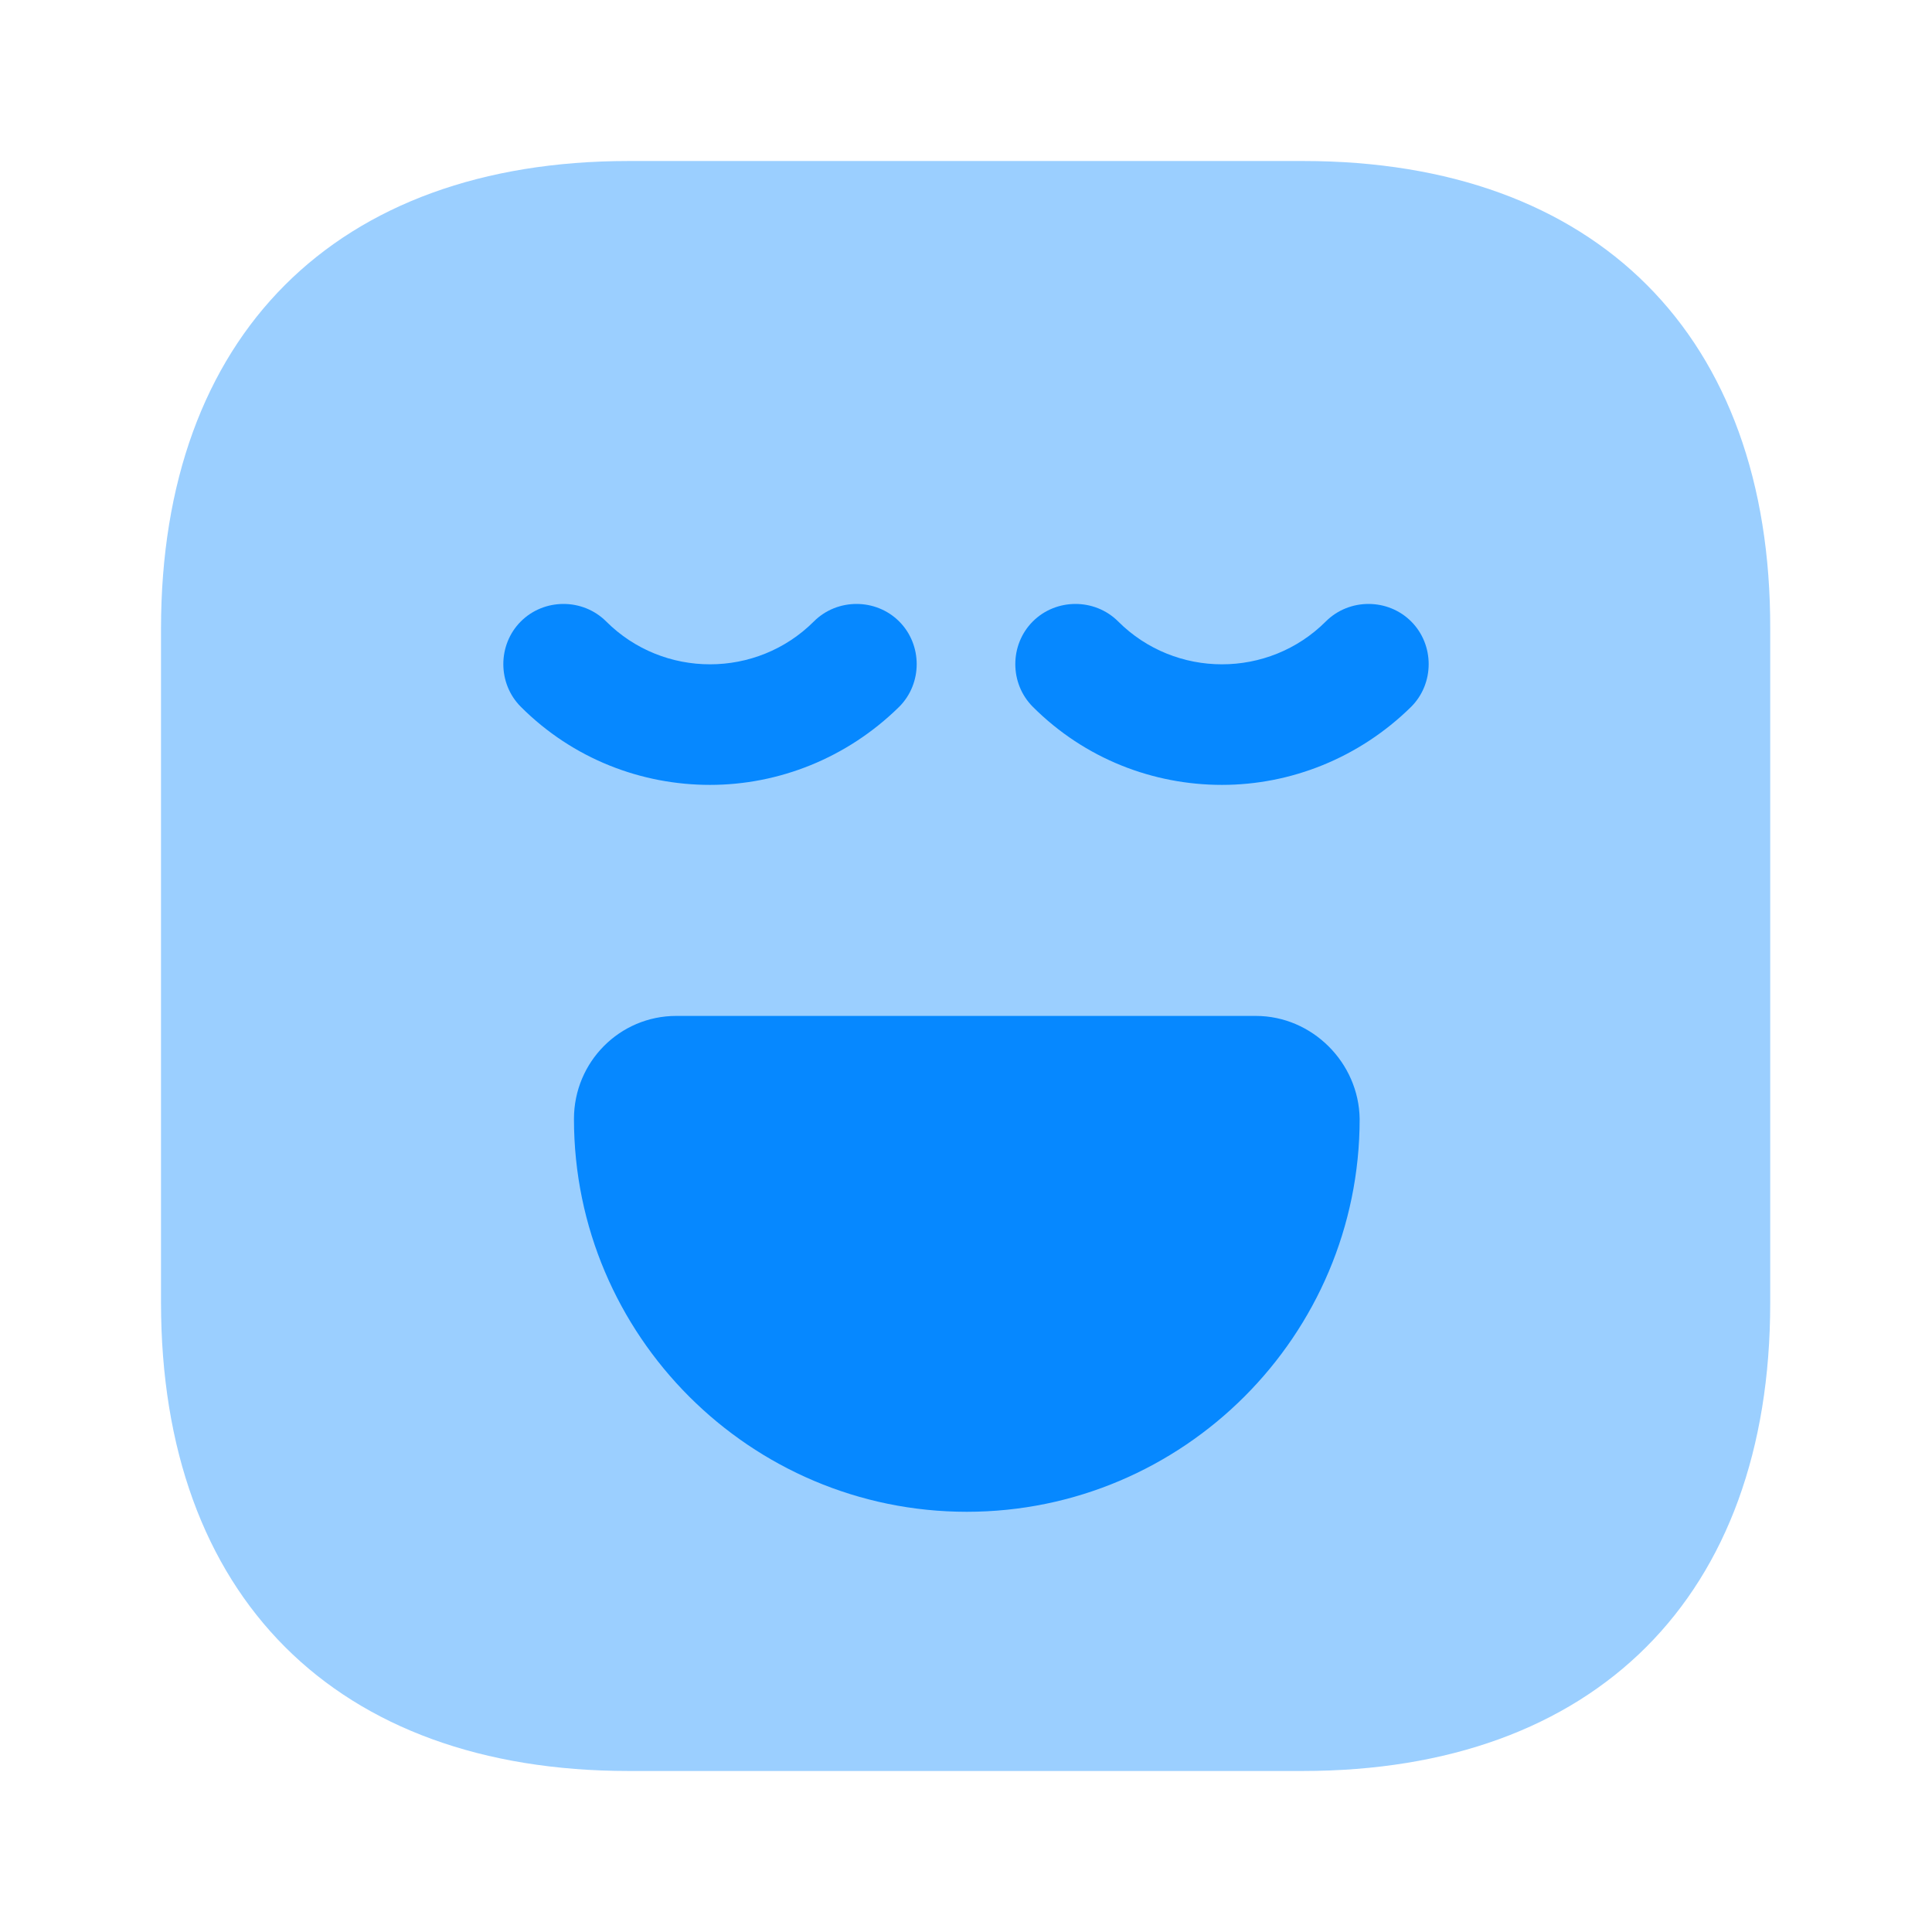 <svg width="62" height="62" viewBox="0 0 62 62" fill="none" xmlns="http://www.w3.org/2000/svg">
<path opacity="0.4" d="M41.824 5.167H20.176C10.773 5.167 5.167 10.773 5.167 20.176V41.798C5.167 51.227 10.773 56.833 20.176 56.833H41.798C51.202 56.833 56.808 51.227 56.808 41.824V20.176C56.833 10.773 51.228 5.167 41.824 5.167Z" fill="#0688FF"/>
<path d="M22.785 25.188C20.589 25.188 18.393 24.361 16.714 22.682C15.965 21.933 15.965 20.692 16.714 19.943C17.463 19.194 18.703 19.194 19.453 19.943C21.287 21.777 24.283 21.777 26.118 19.943C26.867 19.194 28.107 19.194 28.856 19.943C29.605 20.692 29.605 21.933 28.856 22.682C27.177 24.335 24.981 25.188 22.785 25.188Z" fill="#0688FF"/>
<path d="M39.215 25.188C37.019 25.188 34.823 24.361 33.144 22.682C32.395 21.933 32.395 20.692 33.144 19.943C33.893 19.194 35.133 19.194 35.883 19.943C37.717 21.777 40.713 21.777 42.547 19.943C43.297 19.194 44.537 19.194 45.286 19.943C46.035 20.692 46.035 21.933 45.286 22.682C43.607 24.335 41.411 25.188 39.215 25.188Z" fill="#0688FF"/>
<path d="M40.3 32.602H21.7C19.892 32.602 18.419 34.074 18.419 35.908C18.419 42.858 24.077 48.515 31.026 48.515C37.975 48.515 43.633 42.858 43.633 35.908C43.607 34.1 42.108 32.602 40.3 32.602Z" fill="#0688FF"/>
</svg>

